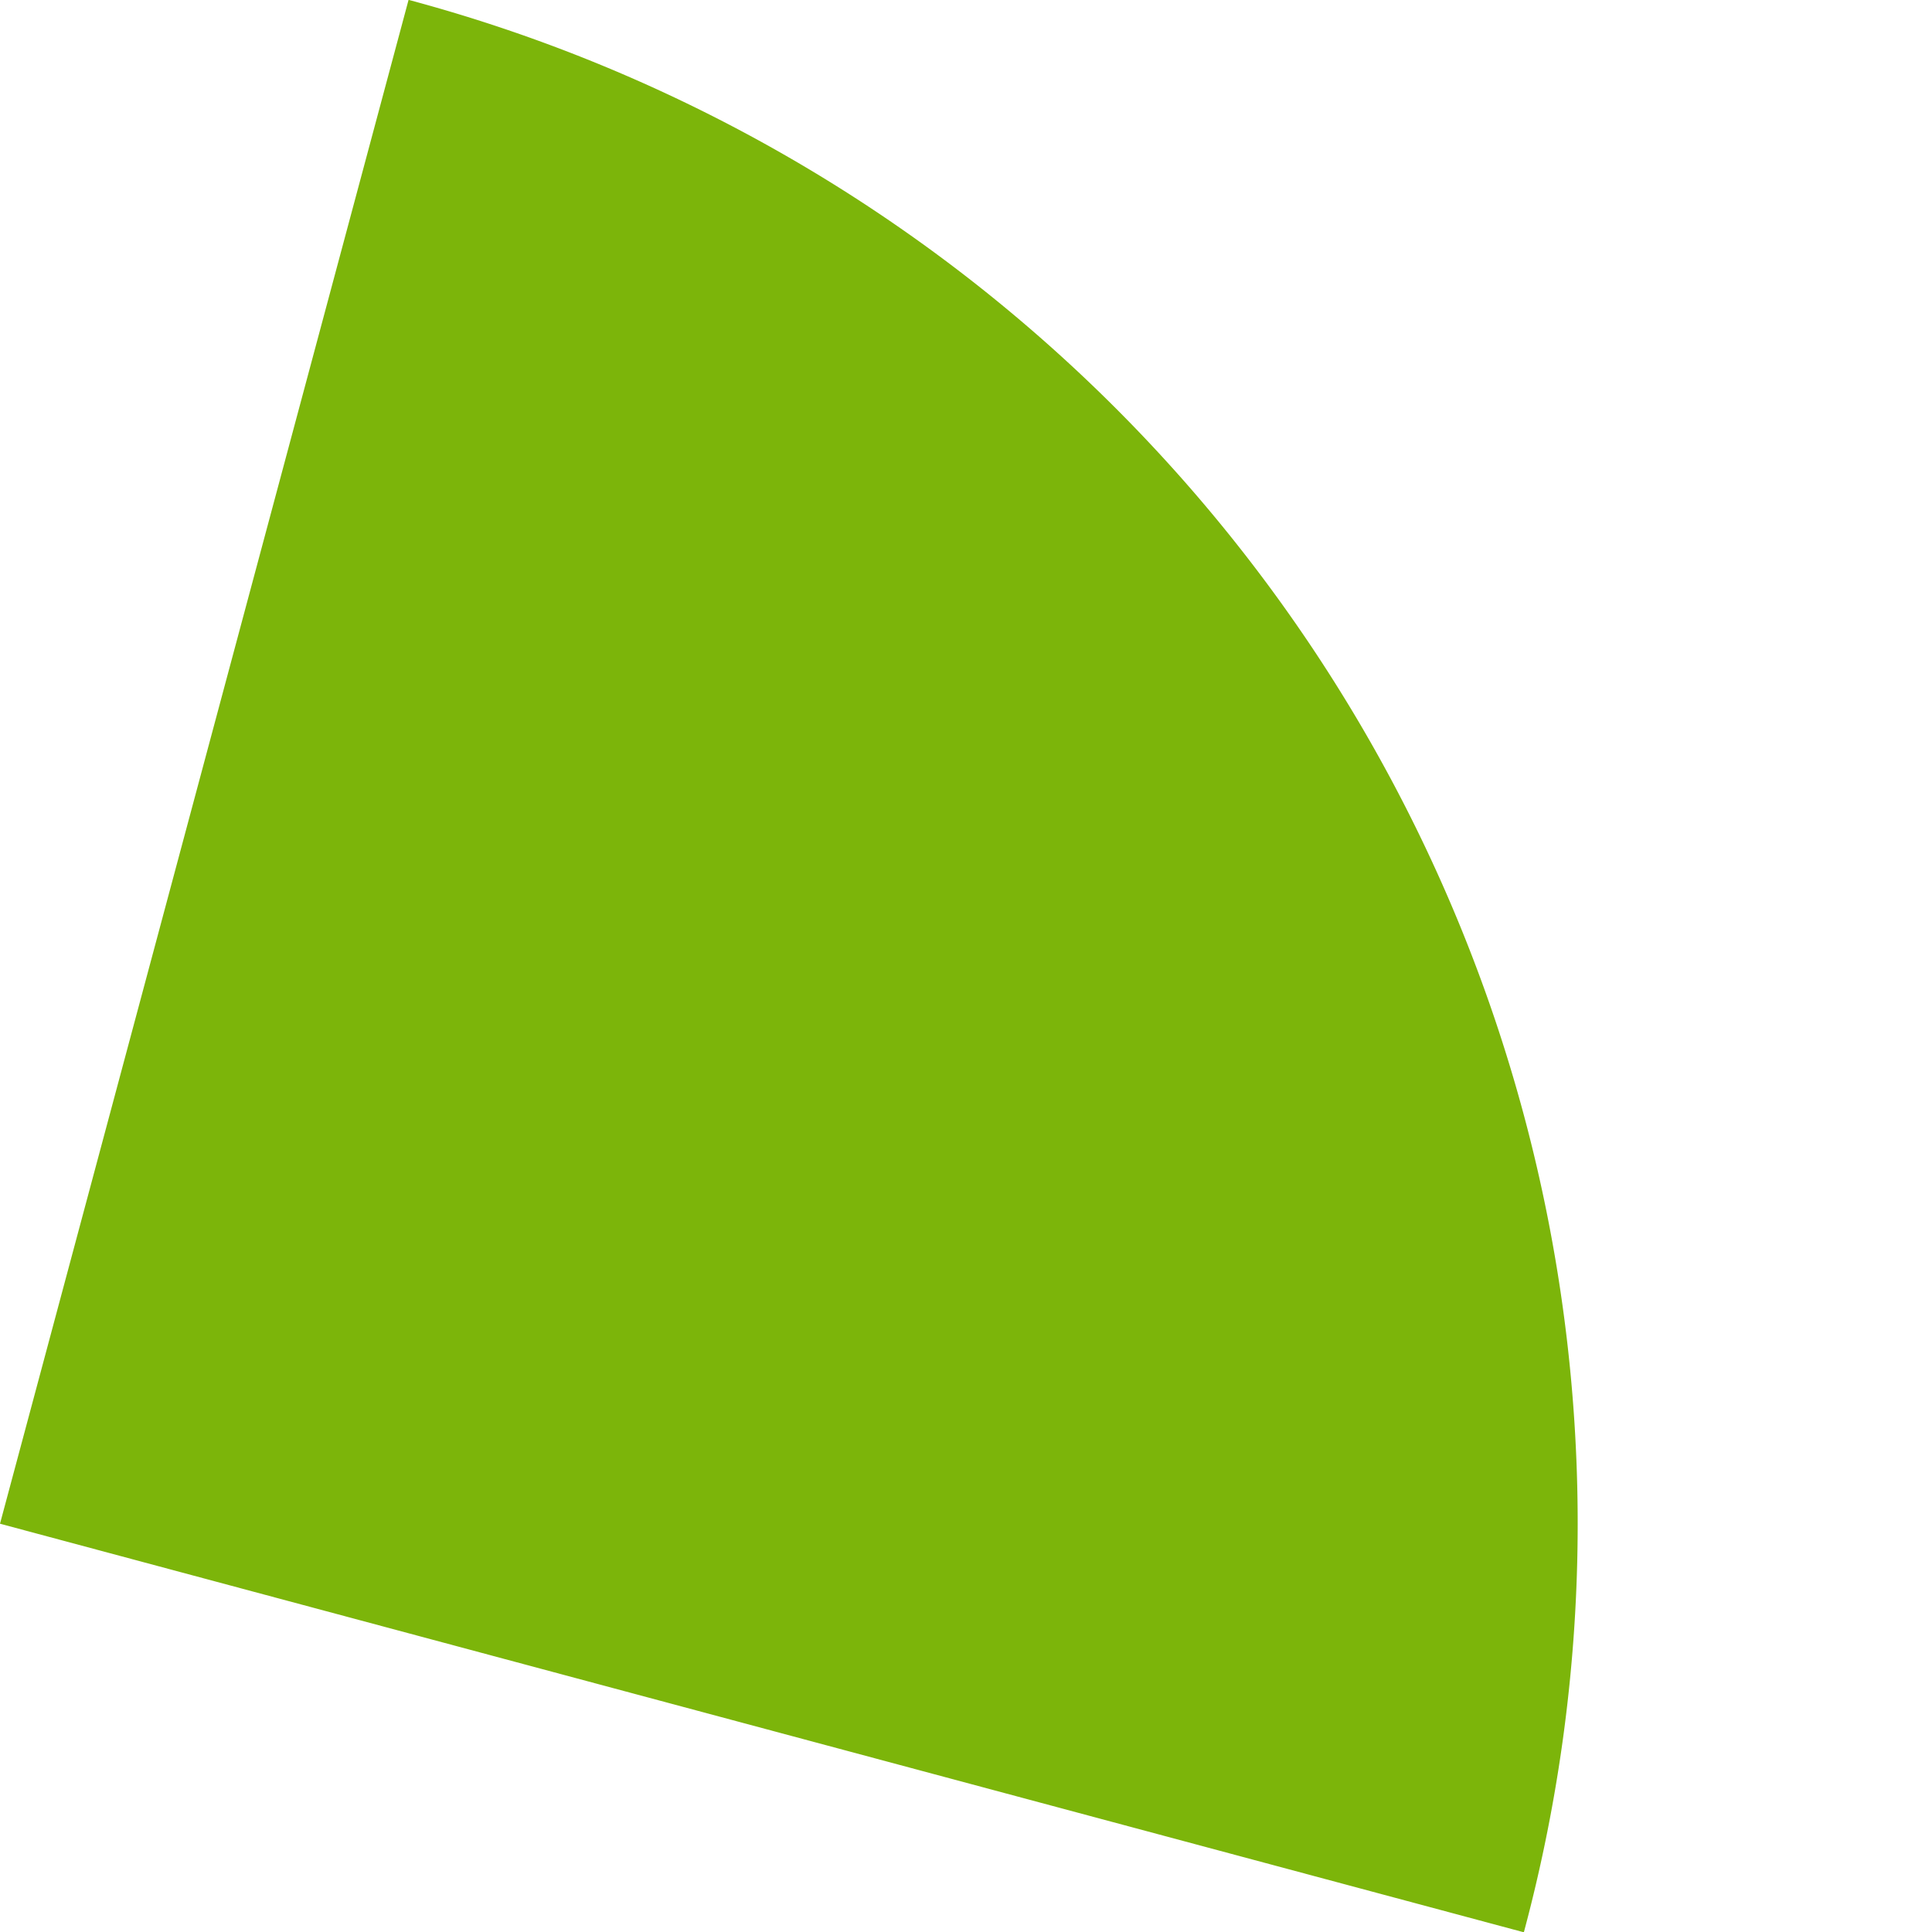 <svg xmlns="http://www.w3.org/2000/svg" xmlns:xlink="http://www.w3.org/1999/xlink" width="43.762" height="43.762" viewBox="0 0 43.762 43.762">
  <defs>
    <clipPath id="clip-path">
      <rect id="長方形_7938" data-name="長方形 7938" width="35.732" height="35.732" fill="#7cb50a"/>
    </clipPath>
  </defs>
  <g id="グループ_13141" data-name="グループ 13141" transform="matrix(0.259, -0.966, 0.966, 0.259, 0, 34.514)">
    <g id="グループ_12782" data-name="グループ 12782" clip-path="url(#clip-path)">
      <path id="パス_132994" data-name="パス 132994" d="M0,35.732V0H35.732A35.731,35.731,0,0,1,0,35.732" fill="#7cb50a"/>
    </g>
  </g>
</svg>
